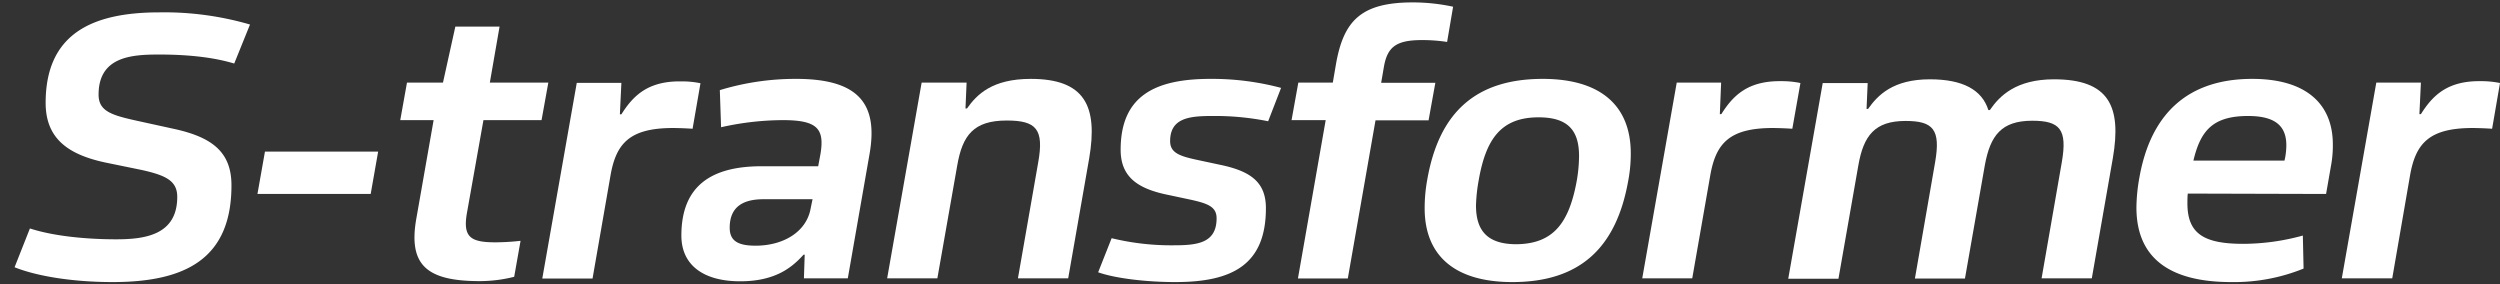 <svg id="Layer_1" data-name="Layer 1" xmlns="http://www.w3.org/2000/svg" viewBox="0 0 580 66"><rect x="0" y="0" width="580" height="66" fill="#333333" stroke="none"/><defs><style>.cls-1{fill:#fff;}</style></defs><path class="cls-1" d="M24.42,37.7c-8.52-1.83-13.83-5.48-13.83-13.83,0-15.91,10.61-21,26.35-21A71.1,71.1,0,0,1,58,5.69l-3.66,9.05c-4.34-1.31-10-2.09-17.47-2.09-6.44,0-14,.52-14,9.31,0,3.91,3.14,4.78,9,6.08l8.35,1.83C49.09,31.78,53.7,35.17,53.7,43c0,17-10.61,22.44-27.57,22.44C16.59,65.44,8.33,64,3.38,62l3.56-9c5.57,1.82,13.31,2.52,20,2.52s14.18-1,14.18-9.83c0-3.74-2.61-5-8.26-6.26Z"/><path class="cls-1" d="M86,45H59.73l1.74-9.83H87.73Z"/><path class="cls-1" d="M96.6,50.65l4-22.78H92.86l1.56-8.7h8.35l2.87-13H115.9l-2.26,13h13.57l-1.57,8.7H112.16l-3.82,21.48c-1,5.65.78,6.87,6.6,6.87a54.13,54.13,0,0,0,5.83-.35l-1.48,8.35a33.11,33.11,0,0,1-8.17,1C98.94,65.18,94.68,61.44,96.6,50.65Z"/><path class="cls-1" d="M160.68,29.87c-1.3-.09-3.21-.17-4.52-.17-10.08,0-13.22,3.56-14.52,11l-4.17,23.92H125.81l8-45.4h10.35l-.35,7.31h.35c2.78-4.44,6.26-7.74,13.83-7.65a21.44,21.44,0,0,1,4.52.43Z"/><path class="cls-1" d="M196.69,64.57H186.51l.18-5.48h-.27c-2.52,2.78-6.34,6.17-14.69,6.17-8.52,0-13.65-3.74-13.65-10.61,0-11.48,6.87-16.08,18.61-16.08h13.13l.52-2.79c1-5.91-.7-7.91-8.7-7.91a66,66,0,0,0-14.35,1.65L167,20.91a60.24,60.24,0,0,1,17.74-2.61c14.61,0,19,5.92,17,17.4Zm-8.18-18.35H177.12c-4.7,0-7.83,1.74-7.83,6.61,0,3,1.83,4.17,6,4.17,6.35,0,11.83-3.13,12.79-8.7Z"/><path class="cls-1" d="M247.82,64.57H236.16l4.7-26.87c1.39-7.74-.43-9.74-7.3-9.74-7.66,0-10.27,3.39-11.48,10.43l-4.61,26.18H205.82l8-45.4h10.43l-.26,6h.35c2.26-3.21,5.82-6.87,14.78-6.87,12.52,0,15.65,6.26,13.57,18.44Z"/><path class="cls-1" d="M254.77,63.17l3.13-7.91a58.32,58.32,0,0,0,14.35,1.65c5.39,0,10-.43,10-6.26,0-2.61-1.91-3.39-5.74-4.26l-5.3-1.13c-7-1.39-11.22-4-11.22-10.52,0-12.7,8.26-16.44,20.87-16.44a62.2,62.2,0,0,1,16.35,2.09l-3,7.74a62.38,62.38,0,0,0-13-1.22c-5.22,0-9.74.44-9.74,5.83,0,2.7,2.17,3.48,6.26,4.35L283,38.22c7.21,1.48,10.69,4.08,10.69,10.08,0,13.14-7.83,17.14-21,17.14C265.9,65.44,258.69,64.57,254.77,63.17Z"/><path class="cls-1" d="M307.56,27.87h-7.92l1.57-8.7h8l.7-4.08C311.65,4.91,315.65.56,327.73.56a44.25,44.25,0,0,1,9.39,1l-1.39,8.17a37.74,37.74,0,0,0-5.91-.43c-6.09,0-8,1.74-8.78,6.35l-.61,3.56H333l-1.57,8.7H319.12l-6.43,36.7H301.12Z"/><path class="cls-1" d="M378.34,35.61a33.83,33.83,0,0,1-.61,6.43c-2.78,15.48-11.21,23.4-26.87,23.4-13.21,0-20.34-6-20.34-17.14a36.58,36.58,0,0,1,.6-6.6c2.7-15.48,11.13-23.4,26.79-23.4C371.21,18.3,378.34,24.39,378.34,35.61Zm-12.52,6.26a34.62,34.62,0,0,0,.52-5.65c0-5.92-2.52-9-9.39-9-8.78,0-12.26,5.13-13.91,14.7a38,38,0,0,0-.61,5.74c0,5.83,2.61,9,9.39,9C360.6,56.57,364.08,51.44,365.82,41.87Z"/><path class="cls-1" d="M415.82,29.87c-1.3-.09-3.22-.17-4.52-.17-10.09,0-13.22,3.56-14.52,11L392.6,64.57H381l8-45.4h10.3l-.3,7.31h.35c2.78-4.44,6.26-7.74,13.83-7.65a21.44,21.44,0,0,1,4.52.43Z"/><path class="cls-1" d="M485.3,64.57H473.65l4.7-27c1.3-7.56-.44-9.56-6.87-9.56-7.13,0-9.74,3.39-11,10.34l-4.61,26.27H444.26l4.69-27c1.31-7.56-.43-9.56-6.87-9.56-7.13,0-9.74,3.39-10.95,10.34l-4.61,26.27H414.87l8-45.4H433.3l-.26,6h.35c2.26-3.21,5.82-6.87,14.35-6.87,7.65,0,12.08,2.44,13.56,7.13h.35c2.26-3.3,6.09-7.13,14.87-7.13,12.78,0,15.74,6.26,13.65,18.35Z"/><path class="cls-1" d="M507.56,44.91c-.08.87-.08,1.57-.08,2.26,0,7,3.74,9.4,12.95,9.4a52.57,52.57,0,0,0,13.83-1.92l.17,7.66a42.86,42.86,0,0,1-16.78,3.13c-14.52,0-22-5.74-22-17.31a41.11,41.11,0,0,1,.7-7C499,26.3,507.65,18.3,522.52,18.3c12.52,0,18.7,5.83,18.7,15.22a25.41,25.41,0,0,1-.44,5L539.65,45Zm1.31-7.65H530l.17-.78a16.25,16.25,0,0,0,.26-2.78c0-4.7-2.87-6.79-8.87-6.79C513.39,26.91,510.52,30.3,508.87,37.26Z"/><path class="cls-1" d="M578.17,29.87c-1.3-.09-3.21-.17-4.52-.17-10.09,0-13.22,3.56-14.52,11L555,64.57H543.3l8-45.4h10.35l-.35,7.31h.35c2.78-4.44,6.26-7.74,13.83-7.65a21.44,21.44,0,0,1,4.52.43Z"/></svg>